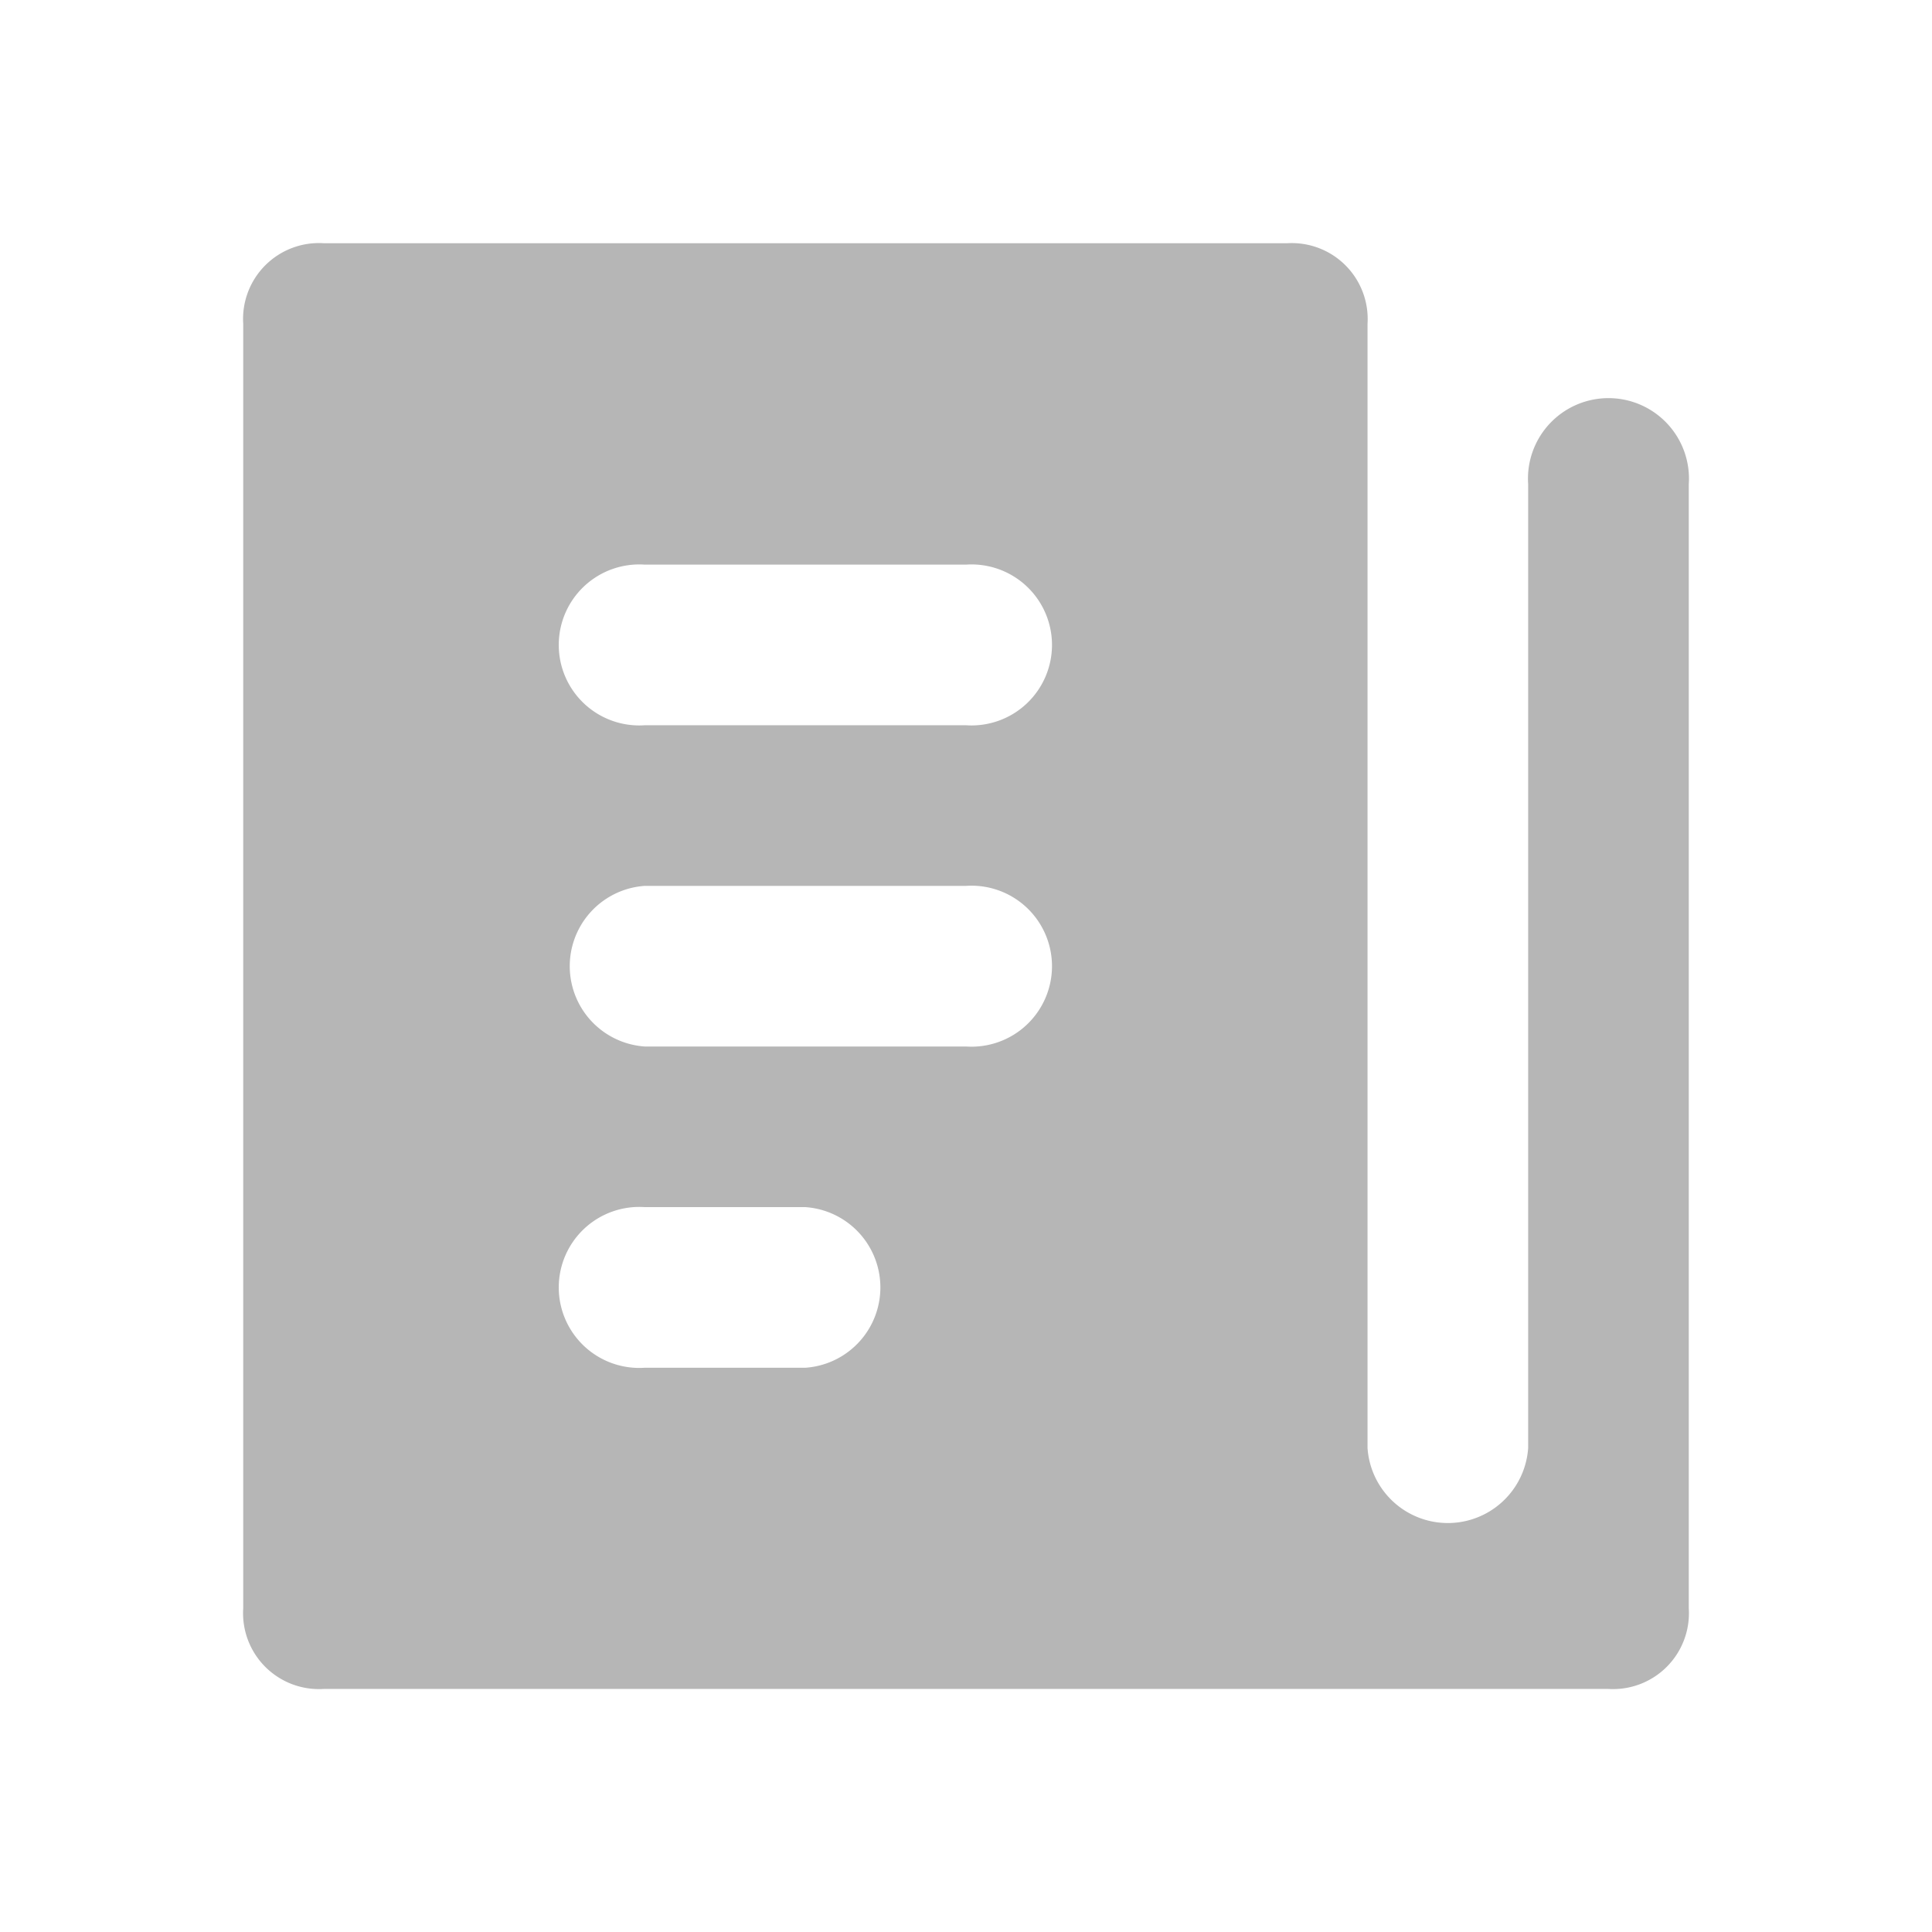 <svg xmlns="http://www.w3.org/2000/svg" width="36" height="36" viewBox="0 0 36 36"><defs><style>.a{fill:none;}.b{fill:#b6b6b6;}</style></defs><g transform="translate(-1627.552 -53.052)"><path class="a" d="M36,18A18,18,0,1,0,18,36,18,18,0,0,0,36,18Z" transform="translate(1627.552 53.052)"/><path class="b" d="M244.95,225.5v20.95a1.5,1.5,0,0,0,2.993,0V228.489a1.5,1.5,0,1,1,2.993,0v20.95a1.414,1.414,0,0,1-1.5,1.5H225.5a1.414,1.414,0,0,1-1.5-1.5V225.5a1.414,1.414,0,0,1,1.5-1.5h17.957A1.414,1.414,0,0,1,244.95,225.5Zm-13.468,4.489a1.5,1.5,0,1,0,0,2.993h5.986a1.5,1.5,0,1,0,0-2.993Zm0,5.986a1.5,1.5,0,0,0,0,2.993h5.986a1.5,1.5,0,1,0,0-2.993Zm0,5.986a1.5,1.5,0,1,0,0,2.993h2.993a1.5,1.5,0,0,0,0-2.993Z" transform="translate(1408.084 -166.416)"/></g></svg>